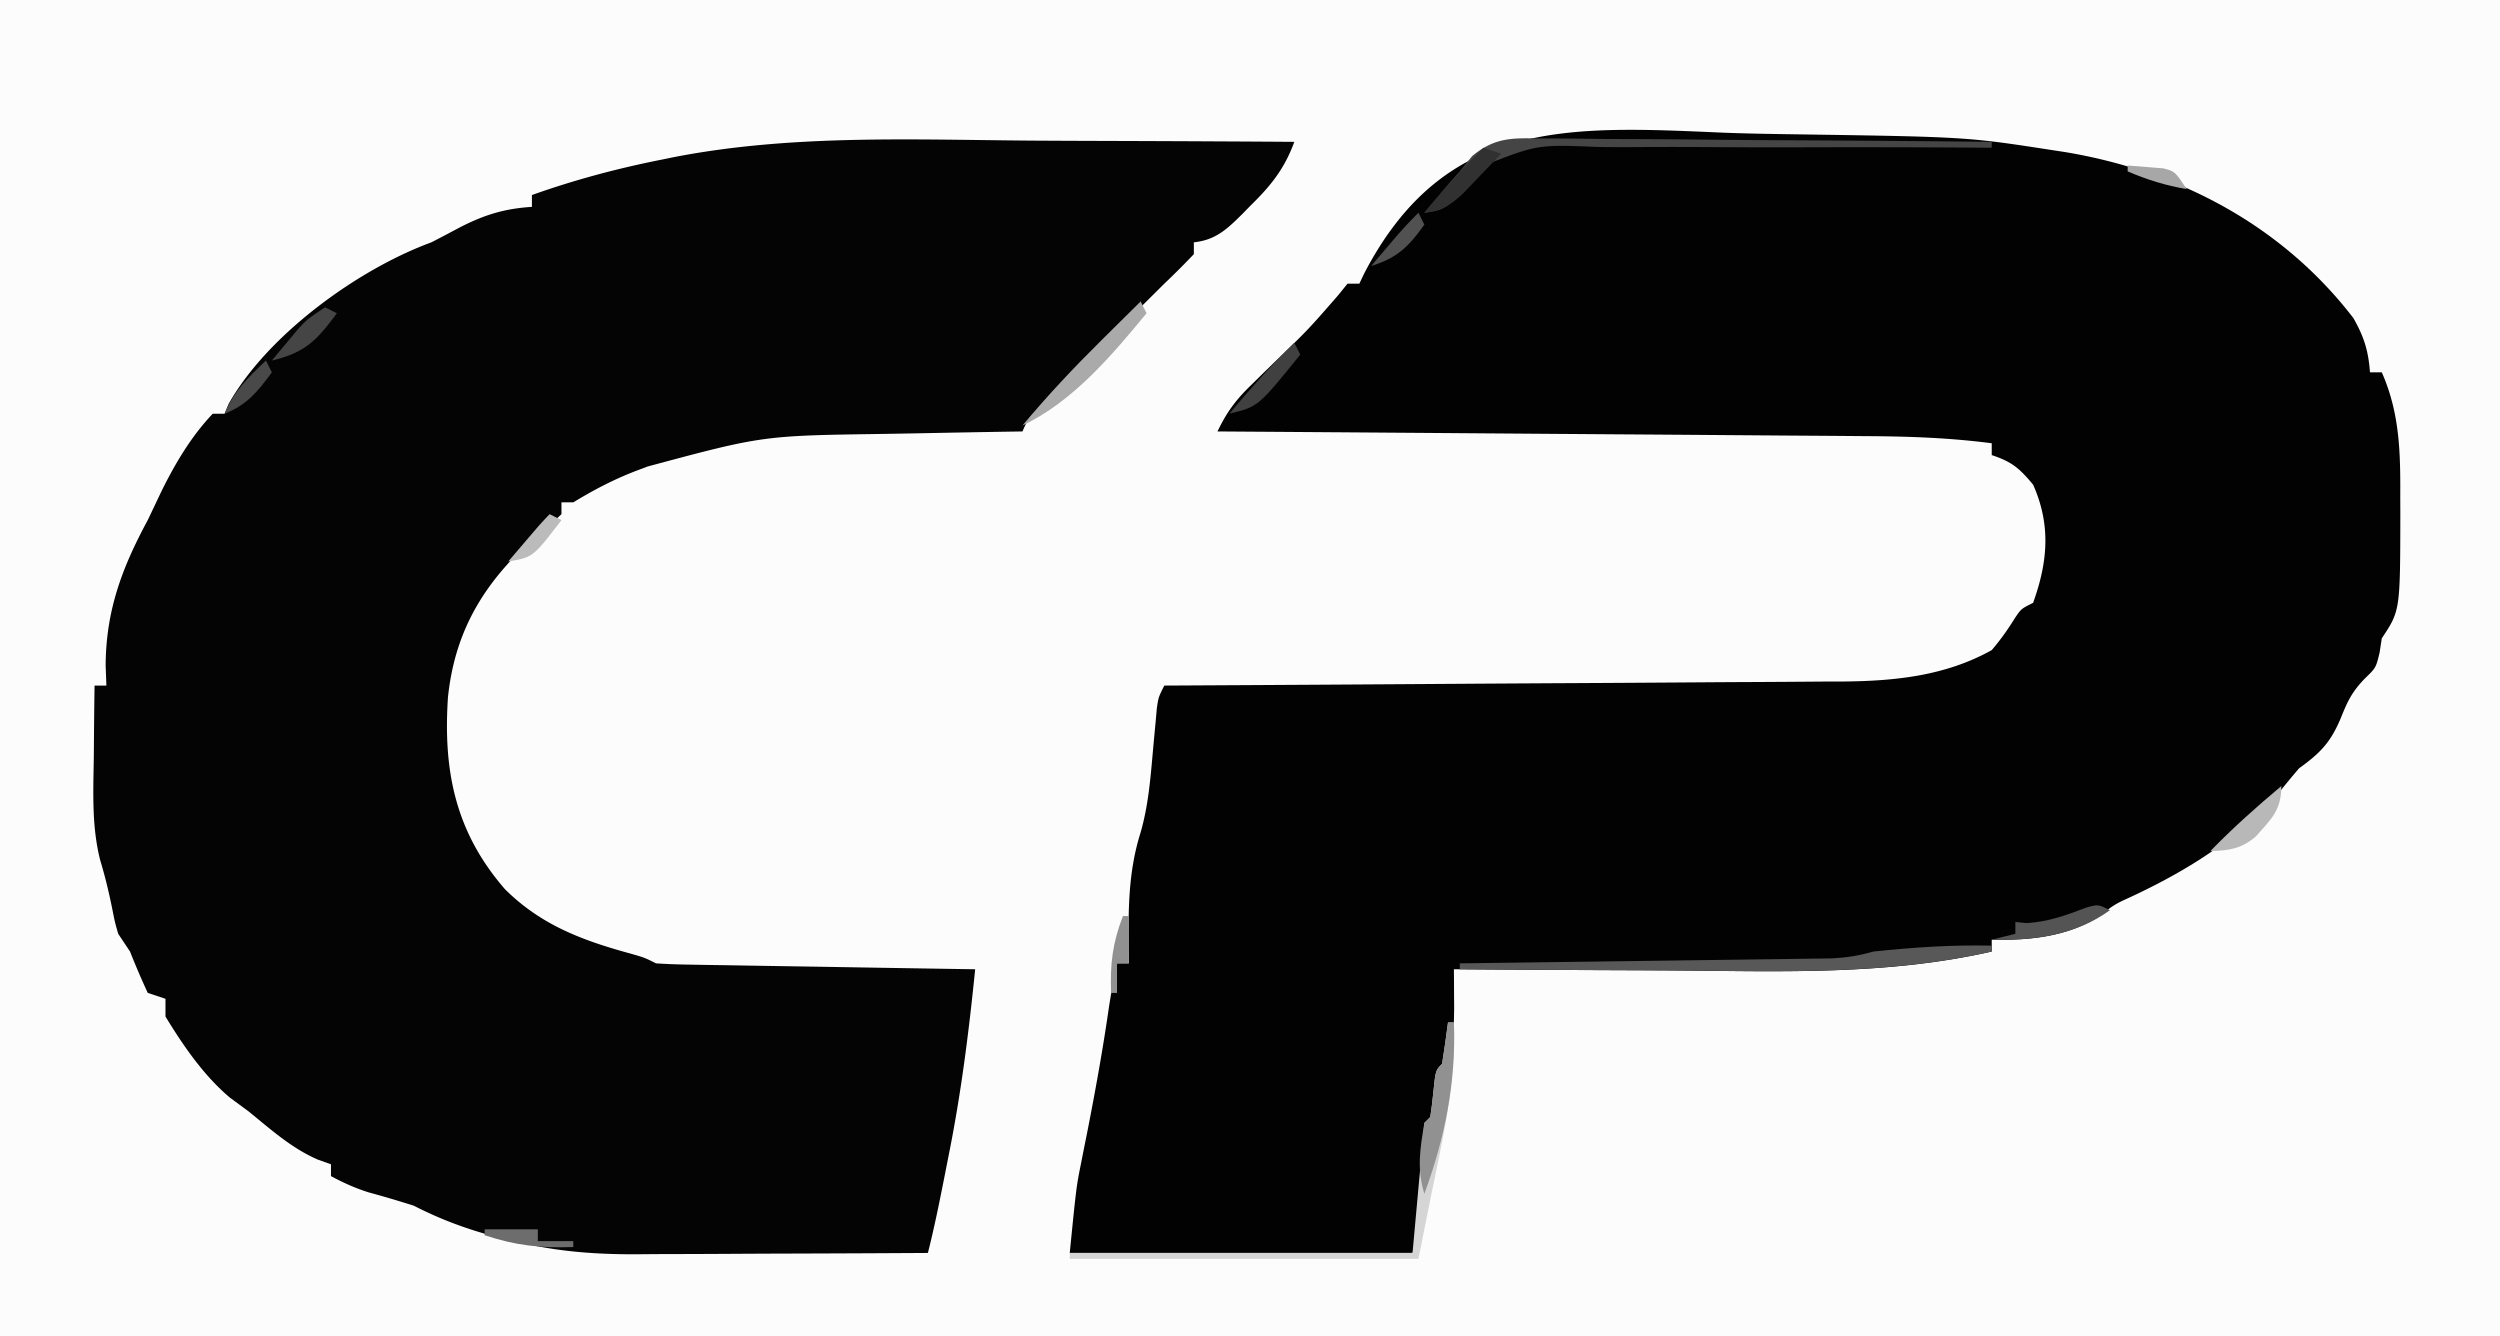<?xml version="1.0" encoding="UTF-8"?>
<svg data-bbox="0 0 423 226" height="226" width="423" xmlns="http://www.w3.org/2000/svg" data-type="tint">
    <g>
        <path fill="#FCFCFC" d="M0 0h423v226H0z"/>
        <path fill="#020202" d="M291.669 22.452c3.853.147 7.704.209 11.56.266 29.456.436 29.456.436 43.94 2.669l2.285.35c19.275 3.222 36.697 12.42 48.734 28.076 1.816 3.193 2.546 5.543 2.812 9.187h2c3.086 6.995 3.157 13.735 3.125 21.25l.012 2.7c-.024 16.38-.024 16.38-3.137 21.05l-.375 2.438C402 113 402 113 400.188 114.75c-2.232 2.296-2.95 3.828-4.125 6.75-1.72 4.098-3.42 5.874-7.063 8.5a165 165 0 0 0-3.062 3.688c-6.958 8.087-15.746 13.554-25.328 18.035-2.793 1.276-2.793 1.276-5.735 3.527-5.42 3.3-11.614 3.884-17.875 3.75v2c-17.689 4.034-35.659 3.353-53.68 3.206-4.218-.031-8.436-.044-12.654-.06Q258.333 164.099 246 164l.016 1.828.012 2.422.015 2.39c-.153 8.47-.153 8.47-2.043 10.36a74 74 0 0 0-.5 4c-.388 3.889-.388 3.889-1.5 5a69 69 0 0 0-.5 4.149l-.25 2.546-.25 2.68q-.245 2.605-.5 5.211l-.218 2.345c-.282 2.07-.282 2.07-1.282 5.07h-58c1.124-11.24 1.124-11.24 1.903-15.114l.506-2.574.529-2.625c1.378-7.017 2.65-14.016 3.668-21.094.388-2.551.868-5.068 1.394-7.594h2l-.035-2.379c-.058-6.793-.053-13.168 2.008-19.707 1.308-4.51 1.678-9.063 2.09-13.726q.23-2.543.473-5.082l.199-2.246C196 118 196 118 197 116l1.912-.01q23.063-.121 46.125-.277 11.152-.076 22.306-.135 9.726-.05 19.45-.12 5.145-.04 10.292-.061c3.837-.017 7.674-.046 11.51-.078l3.416-.007c8.754-.092 17.221-.98 24.99-5.312 1.5-1.748 2.745-3.517 3.956-5.476C342 103 342 103 344 102c2.498-6.938 3.036-13.17 0-20-2.323-2.773-3.544-3.848-7-5v-2c-7.1-.926-14.064-1.168-21.22-1.205l-3.61-.03q-4.86-.038-9.717-.068-5.094-.035-10.186-.076-9.625-.074-19.251-.138-10.966-.076-21.933-.16Q228.543 73.154 206 73c1.504-3.156 3.04-5.267 5.555-7.715l2.113-2.08 2.207-2.142c5.494-5.313 5.494-5.313 10.508-11.067L228 48h2l.808-1.705c13.671-26.315 34.681-24.98 60.861-23.843"/>
        <path fill="#040404" d="M174.913 23.794c4.982.031 9.964.044 14.946.06q14.57.048 29.14.146c-1.65 4.529-3.96 7.416-7.374 10.75l-1.461 1.496c-2.559 2.538-4.497 4.372-8.164 4.754v2a137 137 0 0 1-5 5l-2.663 2.647-2.822 2.802-4.664 4.645-3.224 3.203q-2.34 2.323-4.674 4.652l-2.808 2.792c-2.17 2.065-2.17 2.065-3.145 4.259l-3.757.06q-6.978.117-13.956.257-3.005.057-6.01.105c-20.26.29-20.26.29-39.715 5.515l-2.021.764C103.78 81.155 100.436 82.911 97 85h-2v2c-1.504 1.41-1.504 1.41-3.563 3.062-8.91 7.68-14.406 15.969-15.644 27.94-.824 12.484 1.262 22.799 9.652 32.455 6 5.954 12.791 8.552 20.832 10.781C109 162 109 162 111 163a99 99 0 0 0 5.184.205l3.275.06 3.548.051 3.624.063q5.746.097 11.494.183l7.777.131q9.549.162 19.098.307c-1.081 10.733-2.417 21.292-4.563 31.875l-.67 3.41c-.843 4.263-1.7 8.503-2.767 12.715q-11.475.07-22.951.104-5.33.014-10.66.047c-4.096.026-8.192.036-12.288.044l-3.82.032c-7.02 0-13.47-.514-20.281-2.227l-3.172-.746c-4.96-1.33-9.245-2.914-13.828-5.254a189 189 0 0 0-7.633-2.254c-2.276-.717-4.269-1.62-6.367-2.746v-2l-2.223-.793C49.272 194.249 45.793 191.071 42 188l-3.063-2.25c-4.46-3.743-7.925-8.81-10.937-13.75v-3l-3-1a136 136 0 0 1-3-7l-2-3c-.563-1.98-.563-1.98-1-4.188-.572-2.833-1.216-5.526-2.055-8.3-1.457-5.767-1.158-11.604-1.07-17.512l.027-3.504q.035-4.248.098-8.496h2l-.125-3.375c.049-9.321 2.75-16.51 7.125-24.625q1.222-2.561 2.437-5.125C29.755 78.24 32.407 73.771 36 70h2l.68-1.652C45.261 56.644 60.573 45.558 73 41a369 369 0 0 0 4.875-2.563C82.033 36.321 85.362 35.302 90 35v-2c7.236-2.576 14.47-4.503 22-6l1.947-.4c20.058-3.909 40.635-2.947 60.966-2.806"/>
        <path fill="#D5D5D5" d="M245 173h1c.393 10.206-1.959 20.05-4 30l-2 10h-59v-1h58l2-22 1-1c.206-1.328.366-2.663.5-4 .389-3.889.389-3.889 1.5-5q.553-3.493 1-7"/>
        <path fill="#454545" d="m260.37 23.432 2.514-.002c2.734.003 5.465.042 8.198.081q2.848.015 5.695.022c4.99.019 9.98.068 14.969.123 5.094.052 10.188.074 15.283.1 9.99.053 19.98.138 29.97.244v1l-3.09-.023q-14.454-.097-28.909-.053c-4.954.014-9.906.01-14.86-.03a928 928 0 0 0-14.355 0q-2.732.008-5.463-.031c-10.175-.412-10.175-.412-19.36 3.178-2.416 2.377-2.416 2.377-4.272 4.93-1.873 2.247-2.84 2.677-5.69 3.029q1.34-1.597 2.687-3.188l1.512-1.793 1.8-2.02 2.09-2.59c3.739-3.095 6.641-3.084 11.281-2.977"/>
        <path fill="#585858" d="M337 160v1c-17.554 3.979-35.337 3.354-53.218 3.206-4.157-.031-8.314-.044-12.471-.06Q259.155 164.098 247 164v-1l2.479-.031q11.565-.147 23.13-.308 5.945-.084 11.891-.158 5.739-.072 11.476-.156 2.19-.03 4.378-.056 3.067-.037 6.133-.086c1.164-.015 2.328-.03 3.526-.047 2.526-.134 4.575-.47 6.987-1.158 6.651-.704 13.311-1.156 20-1"/>
        <path fill="#AAAAAA" d="m193 51 1 2c-5.916 7.19-12.482 14.947-21 19 4.238-5.066 8.674-9.8 13.375-14.437l1.941-1.928Q190.655 53.314 193 51"/>
        <path fill="#919191" d="M245 173h1c.39 10.116-1.526 19.525-5 29-1.301-4.32-.724-7.58 0-12l1-1c.206-1.328.366-2.663.5-4 .389-3.889.389-3.889 1.5-5q.553-3.493 1-7"/>
        <path fill="#545454" d="M357 154c-5.814 4.264-12.94 5.164-20 5l4-1v-2l1.938.188c3.684-.226 6.64-1.33 10.074-2.63C355 153 355 153 357 154"/>
        <path fill="#B8B8B8" d="M386 133c0 4.08-1.64 5.511-4.266 8.48-2.425 2.125-4.564 2.445-7.734 2.52 3.804-3.92 7.816-7.491 12-11"/>
        <path fill="#313131" d="m251 25 3 1a540 540 0 0 1-4.25 4.438l-2.39 2.496c-2.267 1.985-3.427 2.696-6.36 3.066 3.208-3.806 6.407-7.546 10-11"/>
        <path fill="#404040" d="m219 58 1 2c-7.114 8.815-7.114 8.815-12 10 3.509-4.184 7.08-8.196 11-12"/>
        <path fill="#454545" d="m55 52 2 1c-3.336 4.513-5.333 6.682-11 8a592 592 0 0 1 2.813-3.375l1.582-1.898C52 54 52 54 55 52"/>
        <path fill="#6D6D6D" d="M82 208h9v2h6v1c-5.527.194-9.756-.252-15-2z"/>
        <path fill="#BBBBBB" d="m93 87 2 1c-4.821 6.295-4.821 6.295-9 7a5817 5817 0 0 1 4.59-5.371A50 50 0 0 1 93 87"/>
        <path fill="#515151" d="m240 36 1 2c-2.657 3.739-4.581 5.65-9 7q1.436-1.688 2.875-3.375l1.617-1.898A76 76 0 0 1 240 36"/>
        <path fill="#494949" d="m45 61 1 2c-2.39 3.243-4.205 5.509-8 7 1.555-3.817 4.036-6.192 7-9"/>
        <path fill="#919191" d="M190 155h1v8h-2v5h-1c-.193-4.824.243-8.496 2-13"/>
        <path fill="#A7A7A7" d="m360 28 3.875.313 2.18.175C368 29 368 29 370 32c-3.558-.61-6.683-1.578-10-3z"/>
    </g>
</svg>
